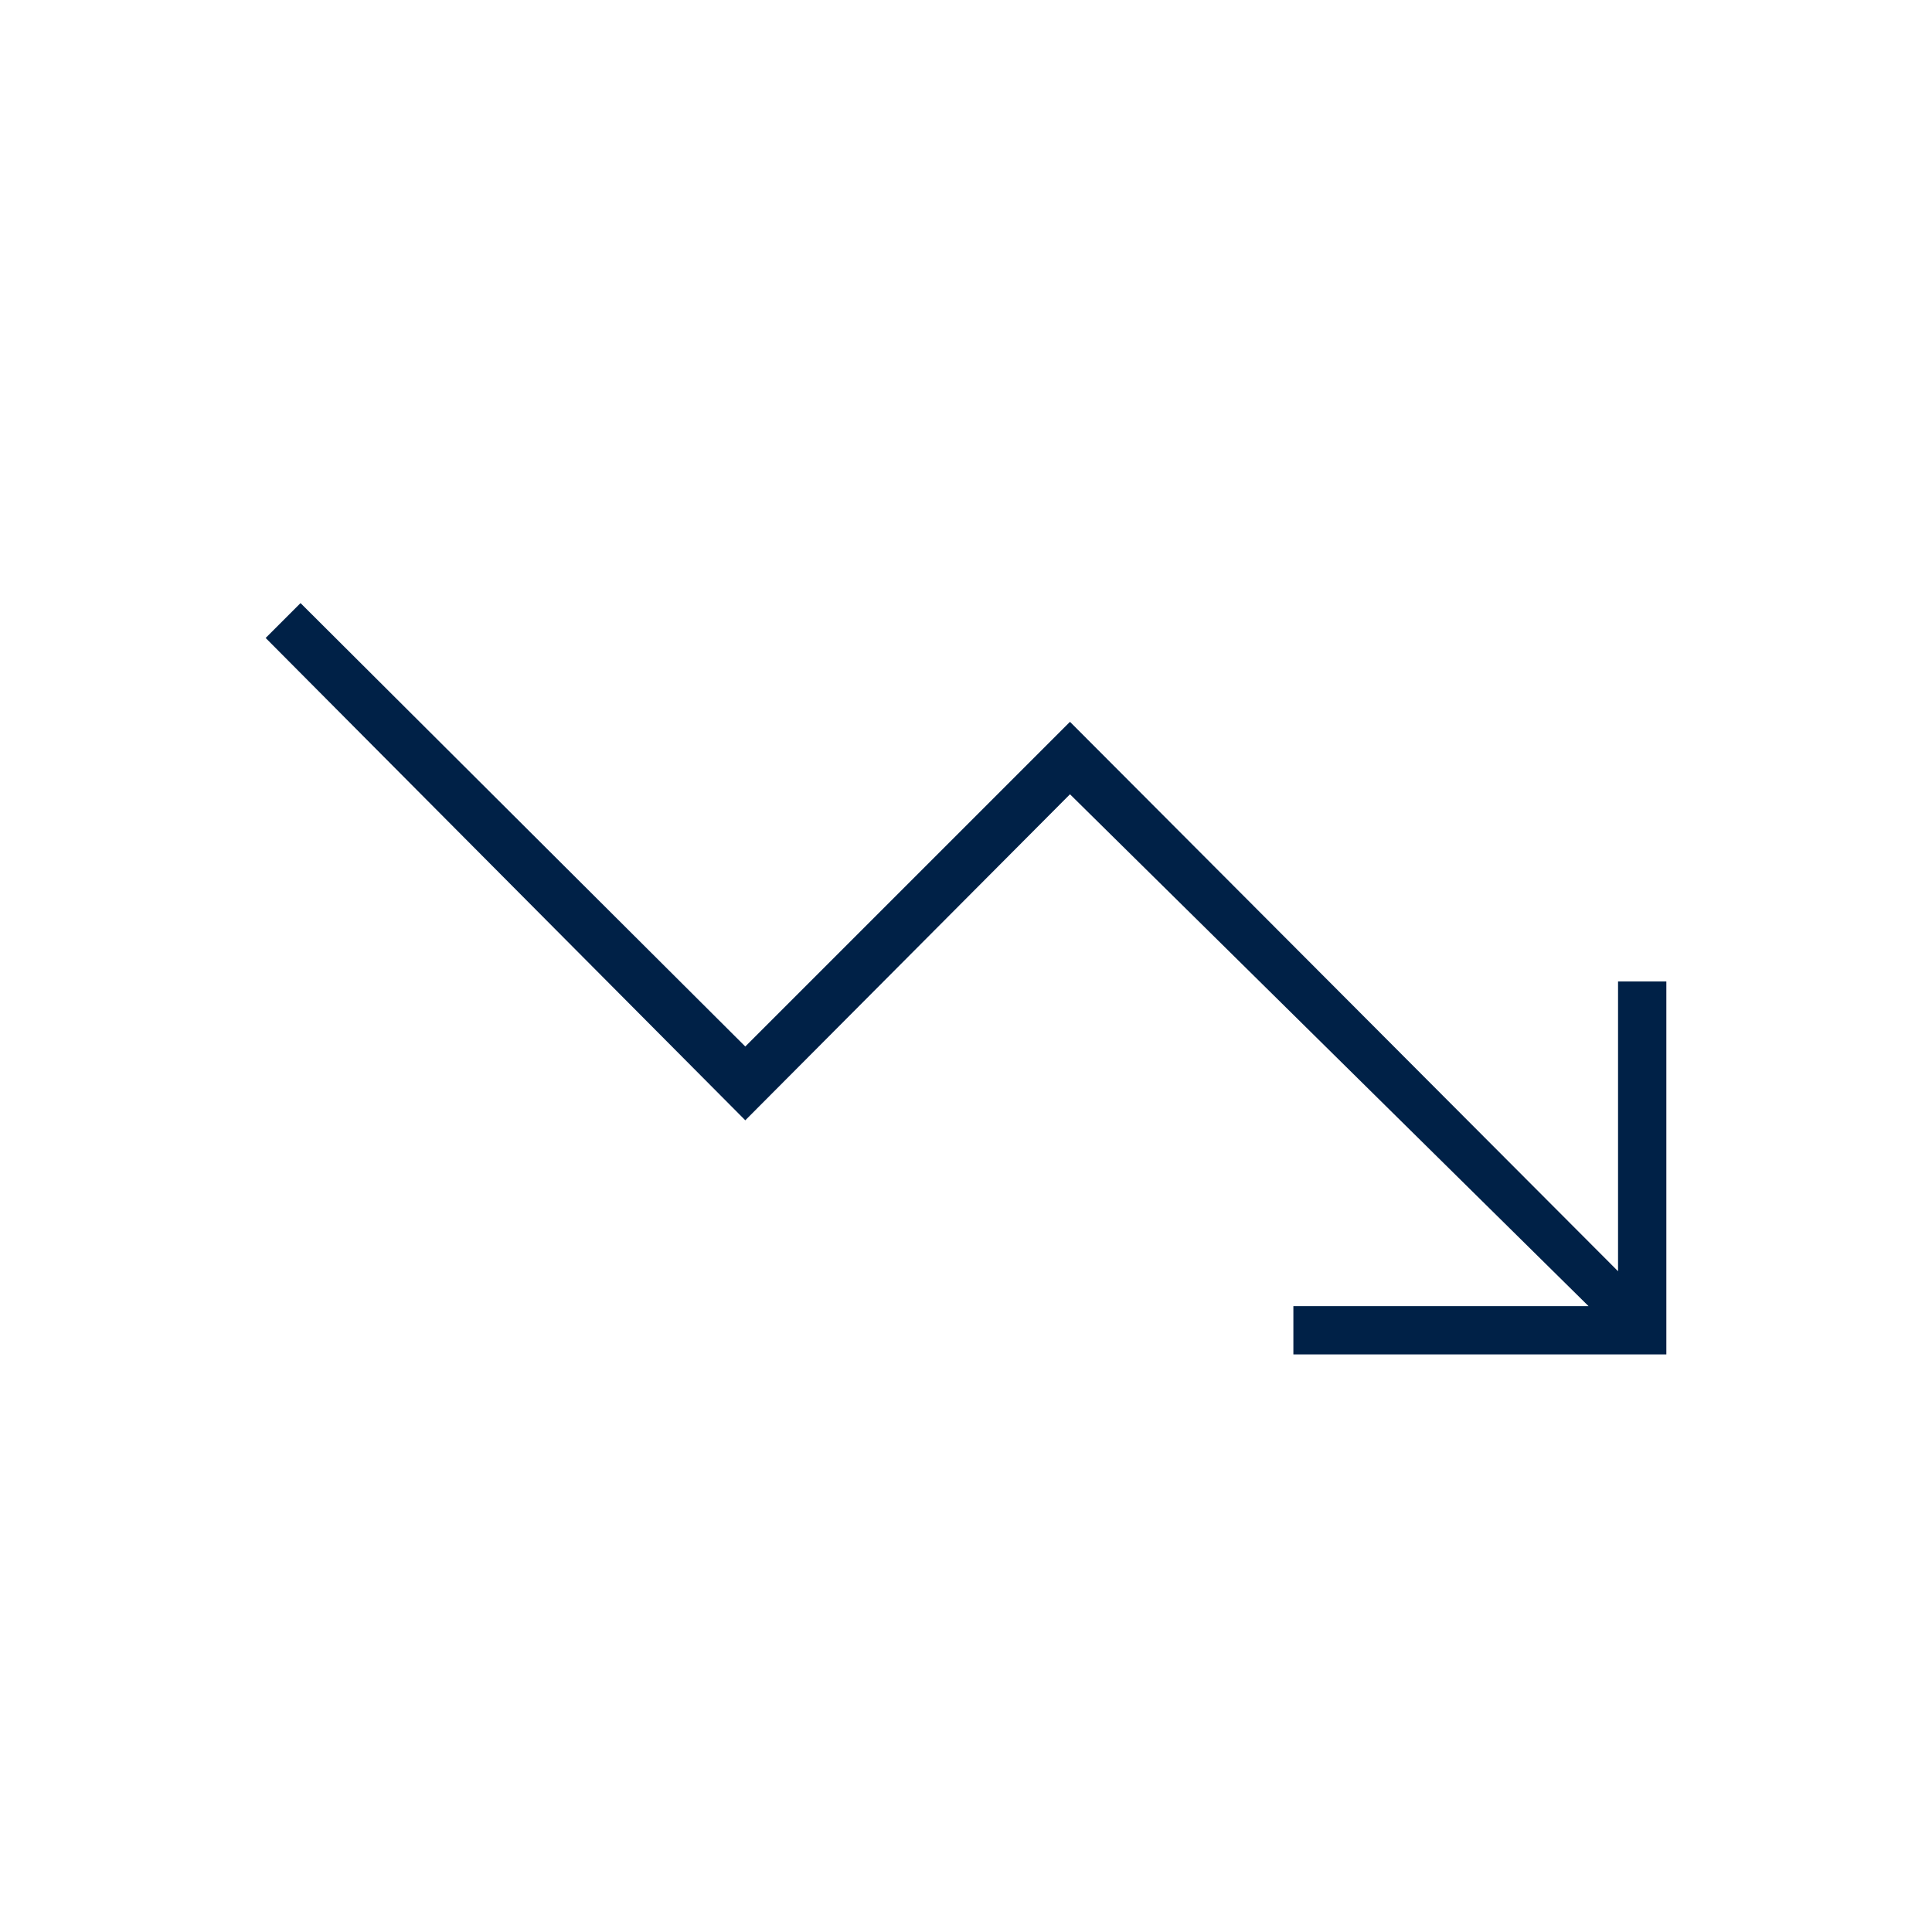 <svg xmlns="http://www.w3.org/2000/svg" height="40px" viewBox="0 -960 960 960" width="40px" fill="#002147"><path d="M642.67-287v-24h146.66L531.67-565.33l-161.34 162L132-643l17.33-17.33 221 220.33 161.34-161.33 272.33 273v-144h24V-287H642.67Z"/></svg>